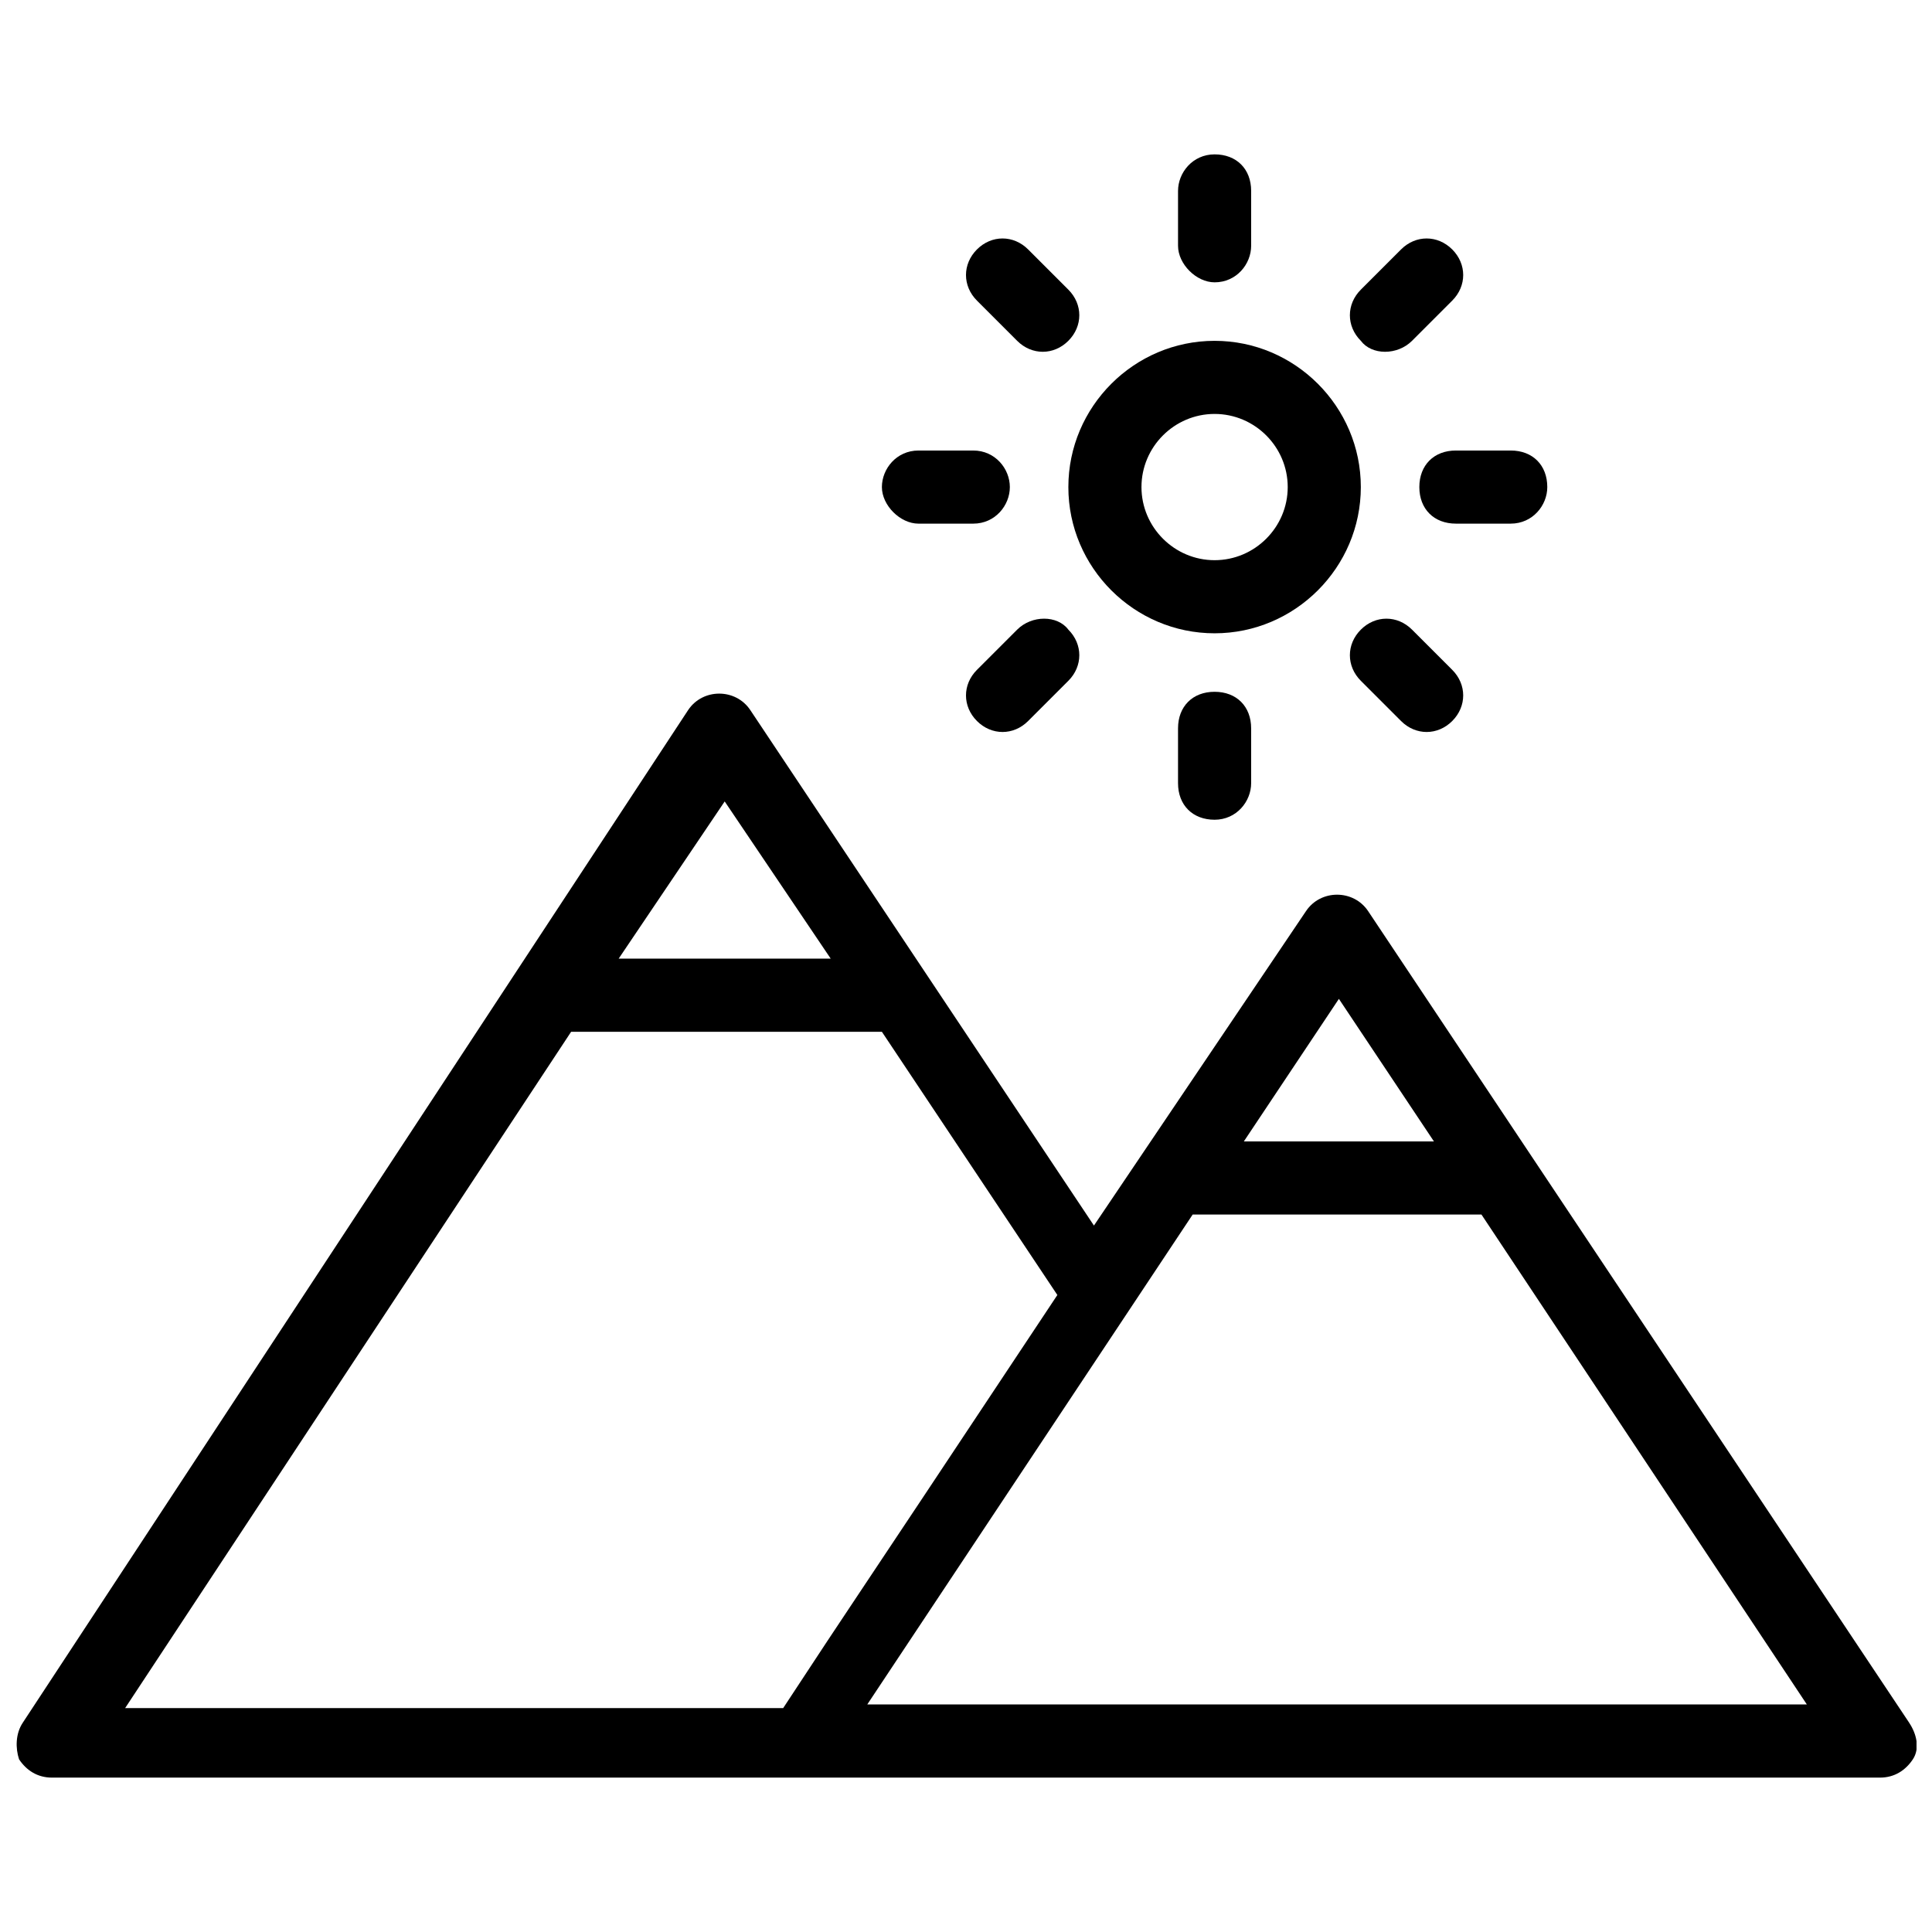 <?xml version="1.0" encoding="UTF-8"?>
<!-- Uploaded to: SVG Repo, www.svgrepo.com, Generator: SVG Repo Mixer Tools -->
<svg width="800px" height="800px" version="1.1" viewBox="144 144 512 512" xmlns="http://www.w3.org/2000/svg">
 <defs>
  <clipPath id="a">
   <path d="m148.09 327h503.81v289h-503.81z"/>
  </clipPath>
 </defs>
 <g clip-path="url(#a)">
  <path d="m649.96 600.55-143.39-215.09c-3.875-5.812-12.594-5.812-16.469 0l-56.195 83.324-91.074-136.61c-3.875-5.812-12.594-5.812-16.469 0l-176.34 268.38c-1.938 2.906-1.938 6.781-0.969 9.688 1.938 2.906 4.844 4.844 8.719 4.844h484.43c3.875 0 6.781-1.938 8.719-4.844s0.969-6.781-0.969-9.688zm-151.14-191.84 25.191 37.785h-50.383zm-162.77-52.32 28.098 41.66h-56.195zm-40.695 61.039h82.352l46.504 69.758c-64.914 97.855-50.383 75.57-72.664 109.48h-174.39zm78.48 178.27 86.23-129.83h76.539l86.23 129.83z"/>
 </g>
 <path d="m465.88 311.83c21.316 0 38.754-17.441 38.754-38.754 0-21.316-17.441-38.754-38.754-38.754-21.316 0-38.754 17.441-38.754 38.754-0.004 21.312 17.438 38.754 38.754 38.754zm0-58.133c10.656 0 19.379 8.719 19.379 19.379 0 10.656-8.719 19.379-19.379 19.379-10.656 0-19.379-8.719-19.379-19.379s8.719-19.379 19.379-19.379z"/>
 <path d="m465.88 218.82c5.812 0 9.688-4.844 9.688-9.688v-14.535c0-5.812-3.875-9.688-9.688-9.688s-9.688 4.844-9.688 9.688v14.531c-0.004 4.848 4.84 9.691 9.688 9.691z"/>
 <path d="m456.19 337.02v14.531c0 5.812 3.875 9.688 9.688 9.688s9.688-4.844 9.688-9.688v-14.531c0-5.812-3.875-9.688-9.688-9.688-5.812-0.004-9.688 3.875-9.688 9.688z"/>
 <path d="m518.2 234.32 10.656-10.656c3.875-3.875 3.875-9.688 0-13.562s-9.688-3.875-13.562 0l-10.656 10.656c-3.875 3.875-3.875 9.688 0 13.562 2.906 3.875 9.688 3.875 13.562 0z"/>
 <path d="m413.56 310.86-10.656 10.656c-3.875 3.875-3.875 9.688 0 13.562s9.688 3.875 13.562 0l10.656-10.656c3.875-3.875 3.875-9.688 0-13.562-2.906-3.875-9.688-3.875-13.562 0z"/>
 <path d="m520.14 273.08c0 5.812 3.875 9.688 9.688 9.688h14.531c5.812 0 9.688-4.844 9.688-9.688 0-5.812-3.875-9.688-9.688-9.688h-14.531c-5.812-0.004-9.688 3.875-9.688 9.688z"/>
 <path d="m387.4 282.77h14.531c5.812 0 9.688-4.844 9.688-9.688s-3.875-9.688-9.688-9.688h-14.531c-5.812 0-9.688 4.844-9.688 9.688s4.844 9.688 9.688 9.688z"/>
 <path d="m518.2 310.86c-3.875-3.875-9.688-3.875-13.562 0s-3.875 9.688 0 13.562l10.656 10.656c3.875 3.875 9.688 3.875 13.562 0s3.875-9.688 0-13.562z"/>
 <path d="m413.56 234.32c3.875 3.875 9.688 3.875 13.562 0s3.875-9.688 0-13.562l-10.656-10.656c-3.875-3.875-9.688-3.875-13.562 0s-3.875 9.688 0 13.562z"/>
</svg>